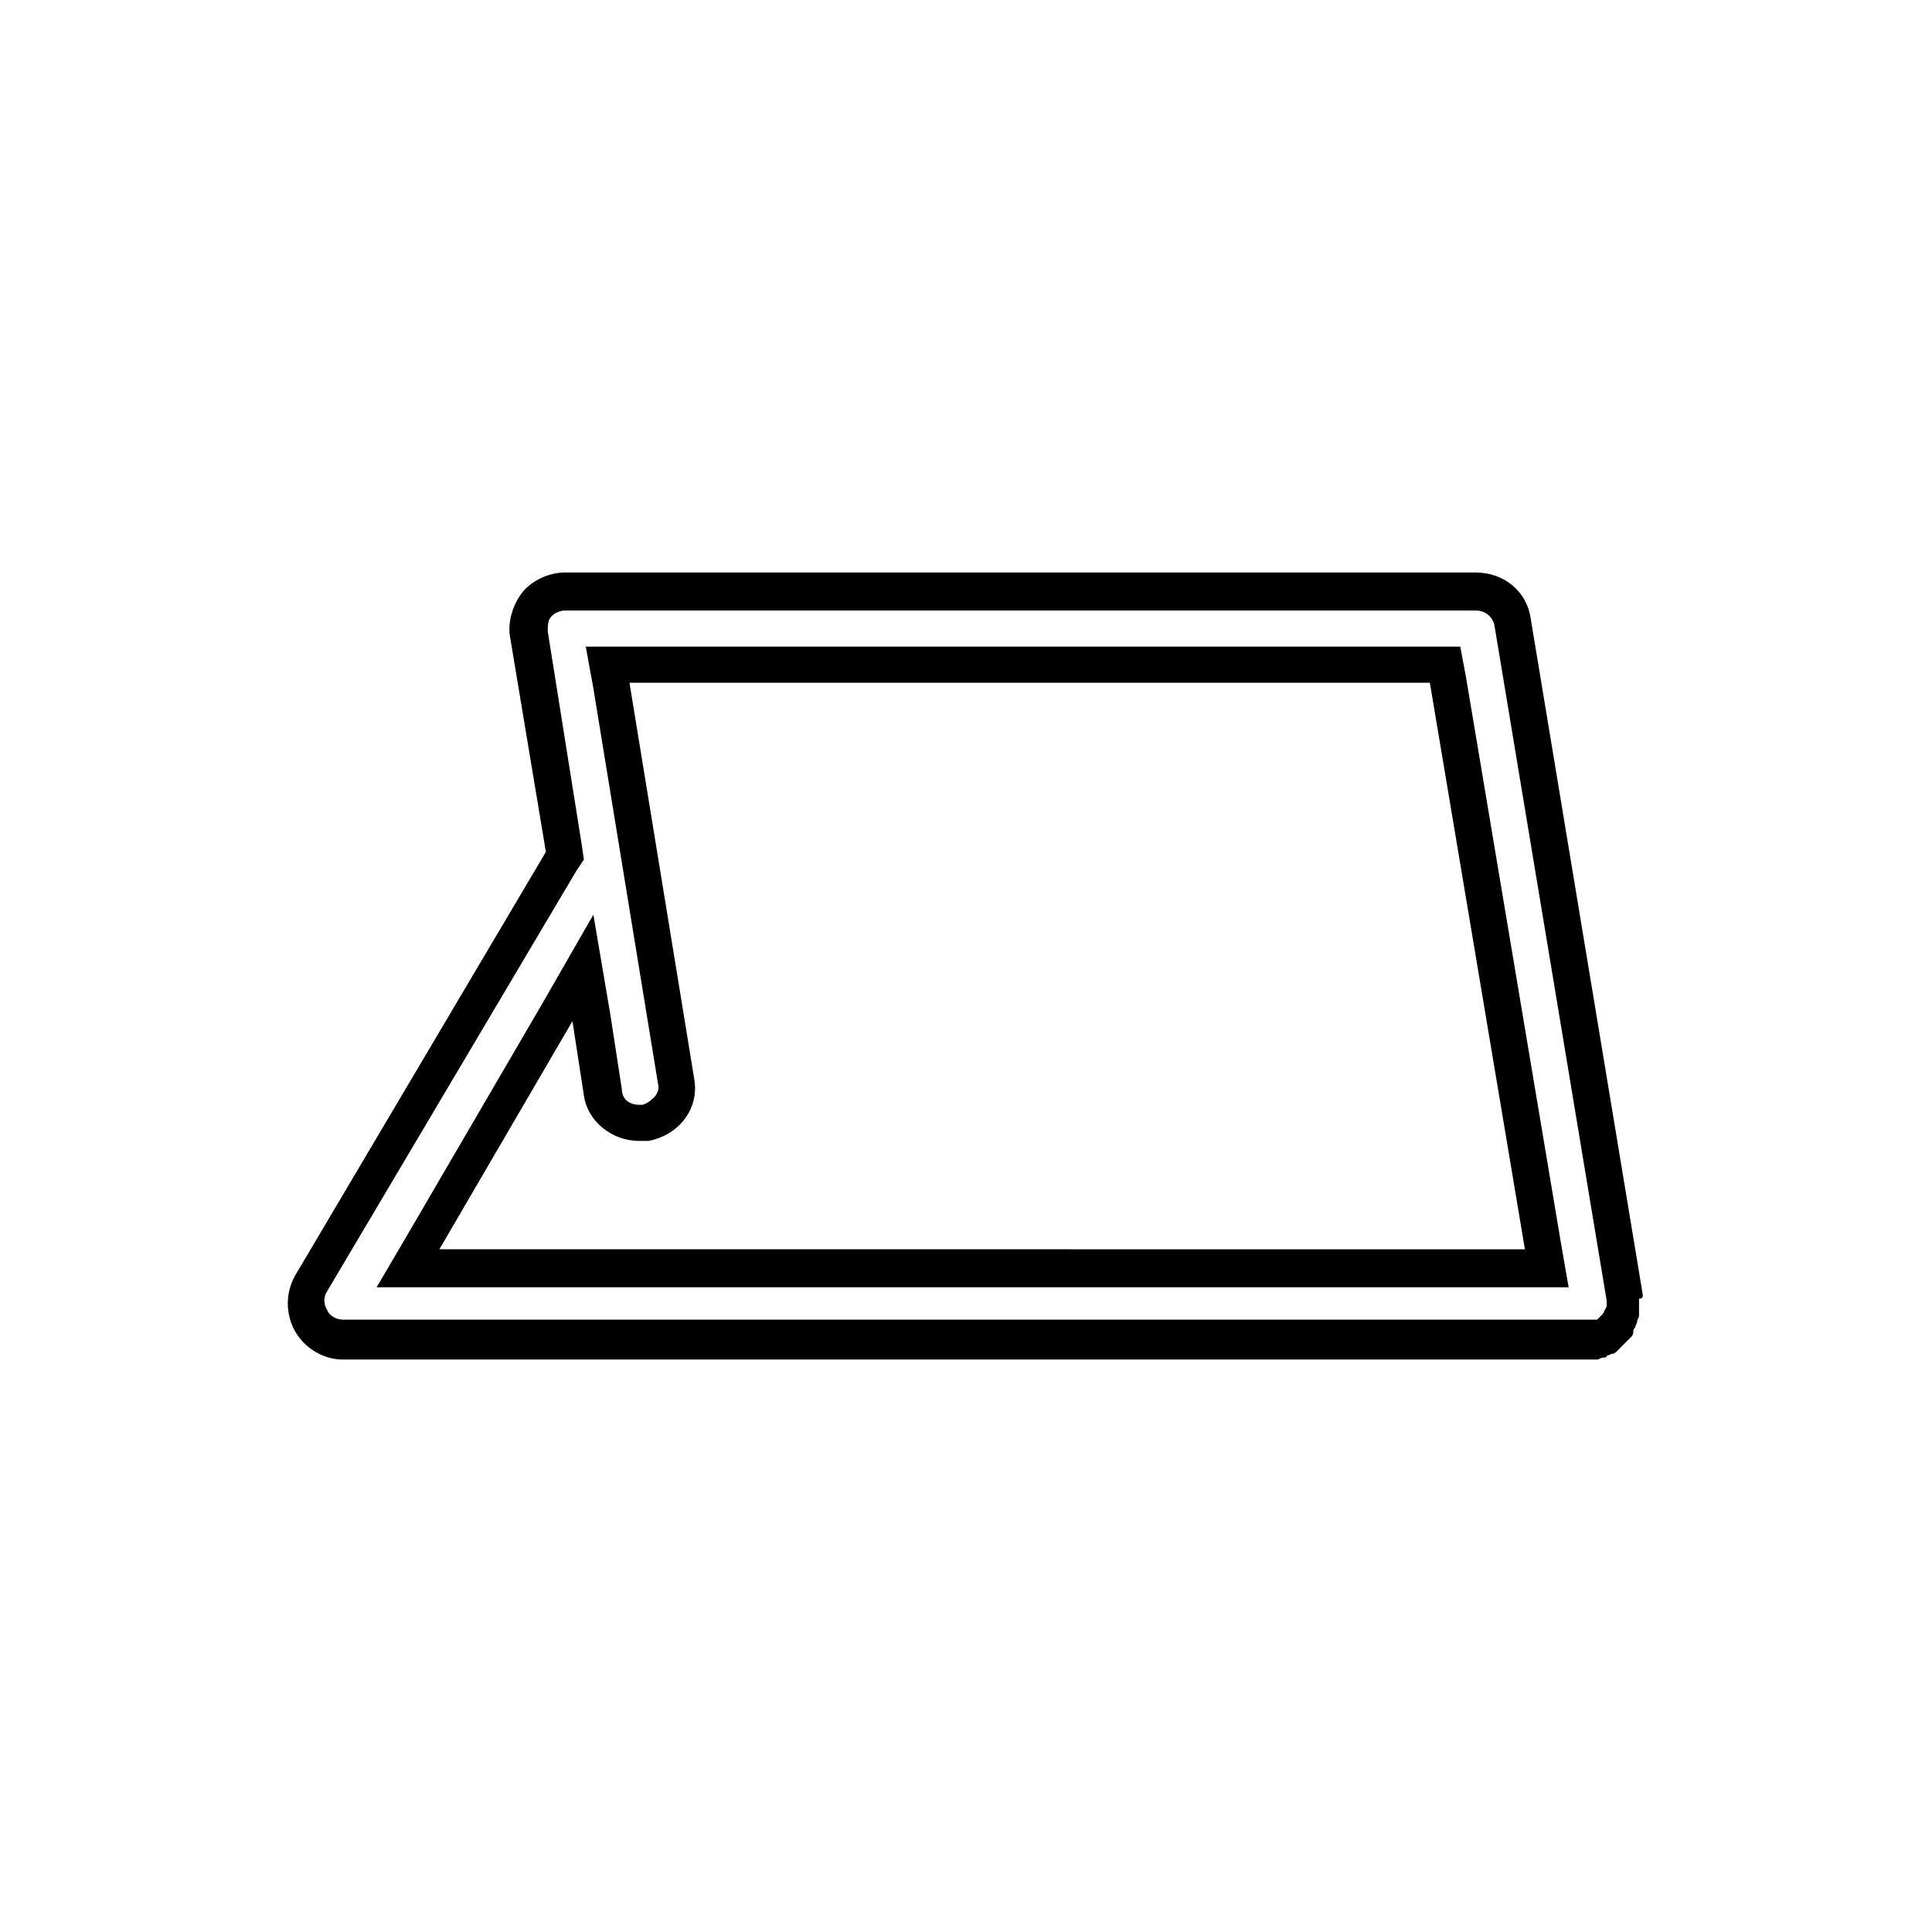 <?xml version="1.0" encoding="UTF-8"?>
<!-- Uploaded to: ICON Repo, www.svgrepo.com, Generator: ICON Repo Mixer Tools -->
<svg fill="#000000" width="800px" height="800px" version="1.1" viewBox="144 144 512 512" xmlns="http://www.w3.org/2000/svg">
 <g>
  <path d="m532.5 323.42-1.512-8.059h-231.75l2.016 11.082 17.129 104.79c0.504 1.512-0.504 3.023-1.008 3.527-0.504 0.504-1.512 1.512-3.023 2.016h-1.008c-2.519 0-4.535-1.512-4.535-4.031l-3.023-19.648-4.535-26.703-13.602 23.68-35.266 60.457-8.566 14.609h315.89l-2.016-11.586zm-272.06 151.65 35.266-60.457 3.023 19.648c1.008 7.055 7.559 12.09 14.609 12.09h2.519c8.062-1.512 13.602-8.566 12.09-16.625l-17.129-104.79h212.11l25.191 150.14z"/>
  <path d="m579.36 487.16-29.727-179.36c-1.008-7.055-7.055-12.09-14.609-12.09h-241.32c-4.031 0-8.566 2.016-11.082 5.039-2.519 3.023-4.031 7.559-3.527 11.586l9.57 57.434-66.504 112.35c-2.519 4.535-2.519 10.078 0 14.609 2.519 4.535 7.559 7.559 12.594 7.559h330 2.519c0.504 0 1.008-0.504 1.512-0.504 0.504 0 1.008 0 1.008-0.504 0.504 0 1.008-0.504 1.512-0.504 0.504 0 1.008-0.504 1.008-0.504l1.008-1.008c0.504-0.504 0.504-0.504 1.008-1.008 0.504-0.504 0.504-0.504 1.008-1.008l1.008-1.008c0.504-0.504 0.504-1.008 0.504-1.512 0-0.504 0.504-1.008 0.504-1.008 0-0.504 0.504-1.008 0.504-1.512 0-0.504 0.504-1.008 0.504-1.512v-1.512-1.512-0.504-1.008c1.008 0 1.008-0.504 1.008-1.008zm-9.574 3.023-1.008 2.016-1.512 1.512h-1.512-0.504-330.5c-1.512 0-3.527-1.008-4.031-2.519-1.008-1.512-1.008-3.527 0-5.039l66-111.34 2.016-3.023-0.504-3.527-9.07-56.93c0-1.512 0-3.023 1.008-4.031 1.008-1.008 2.519-1.512 3.527-1.512h241.32c2.519 0 4.535 1.512 5.039 4.031l29.727 178.85v1.008 0.504z"/>
 </g>
</svg>